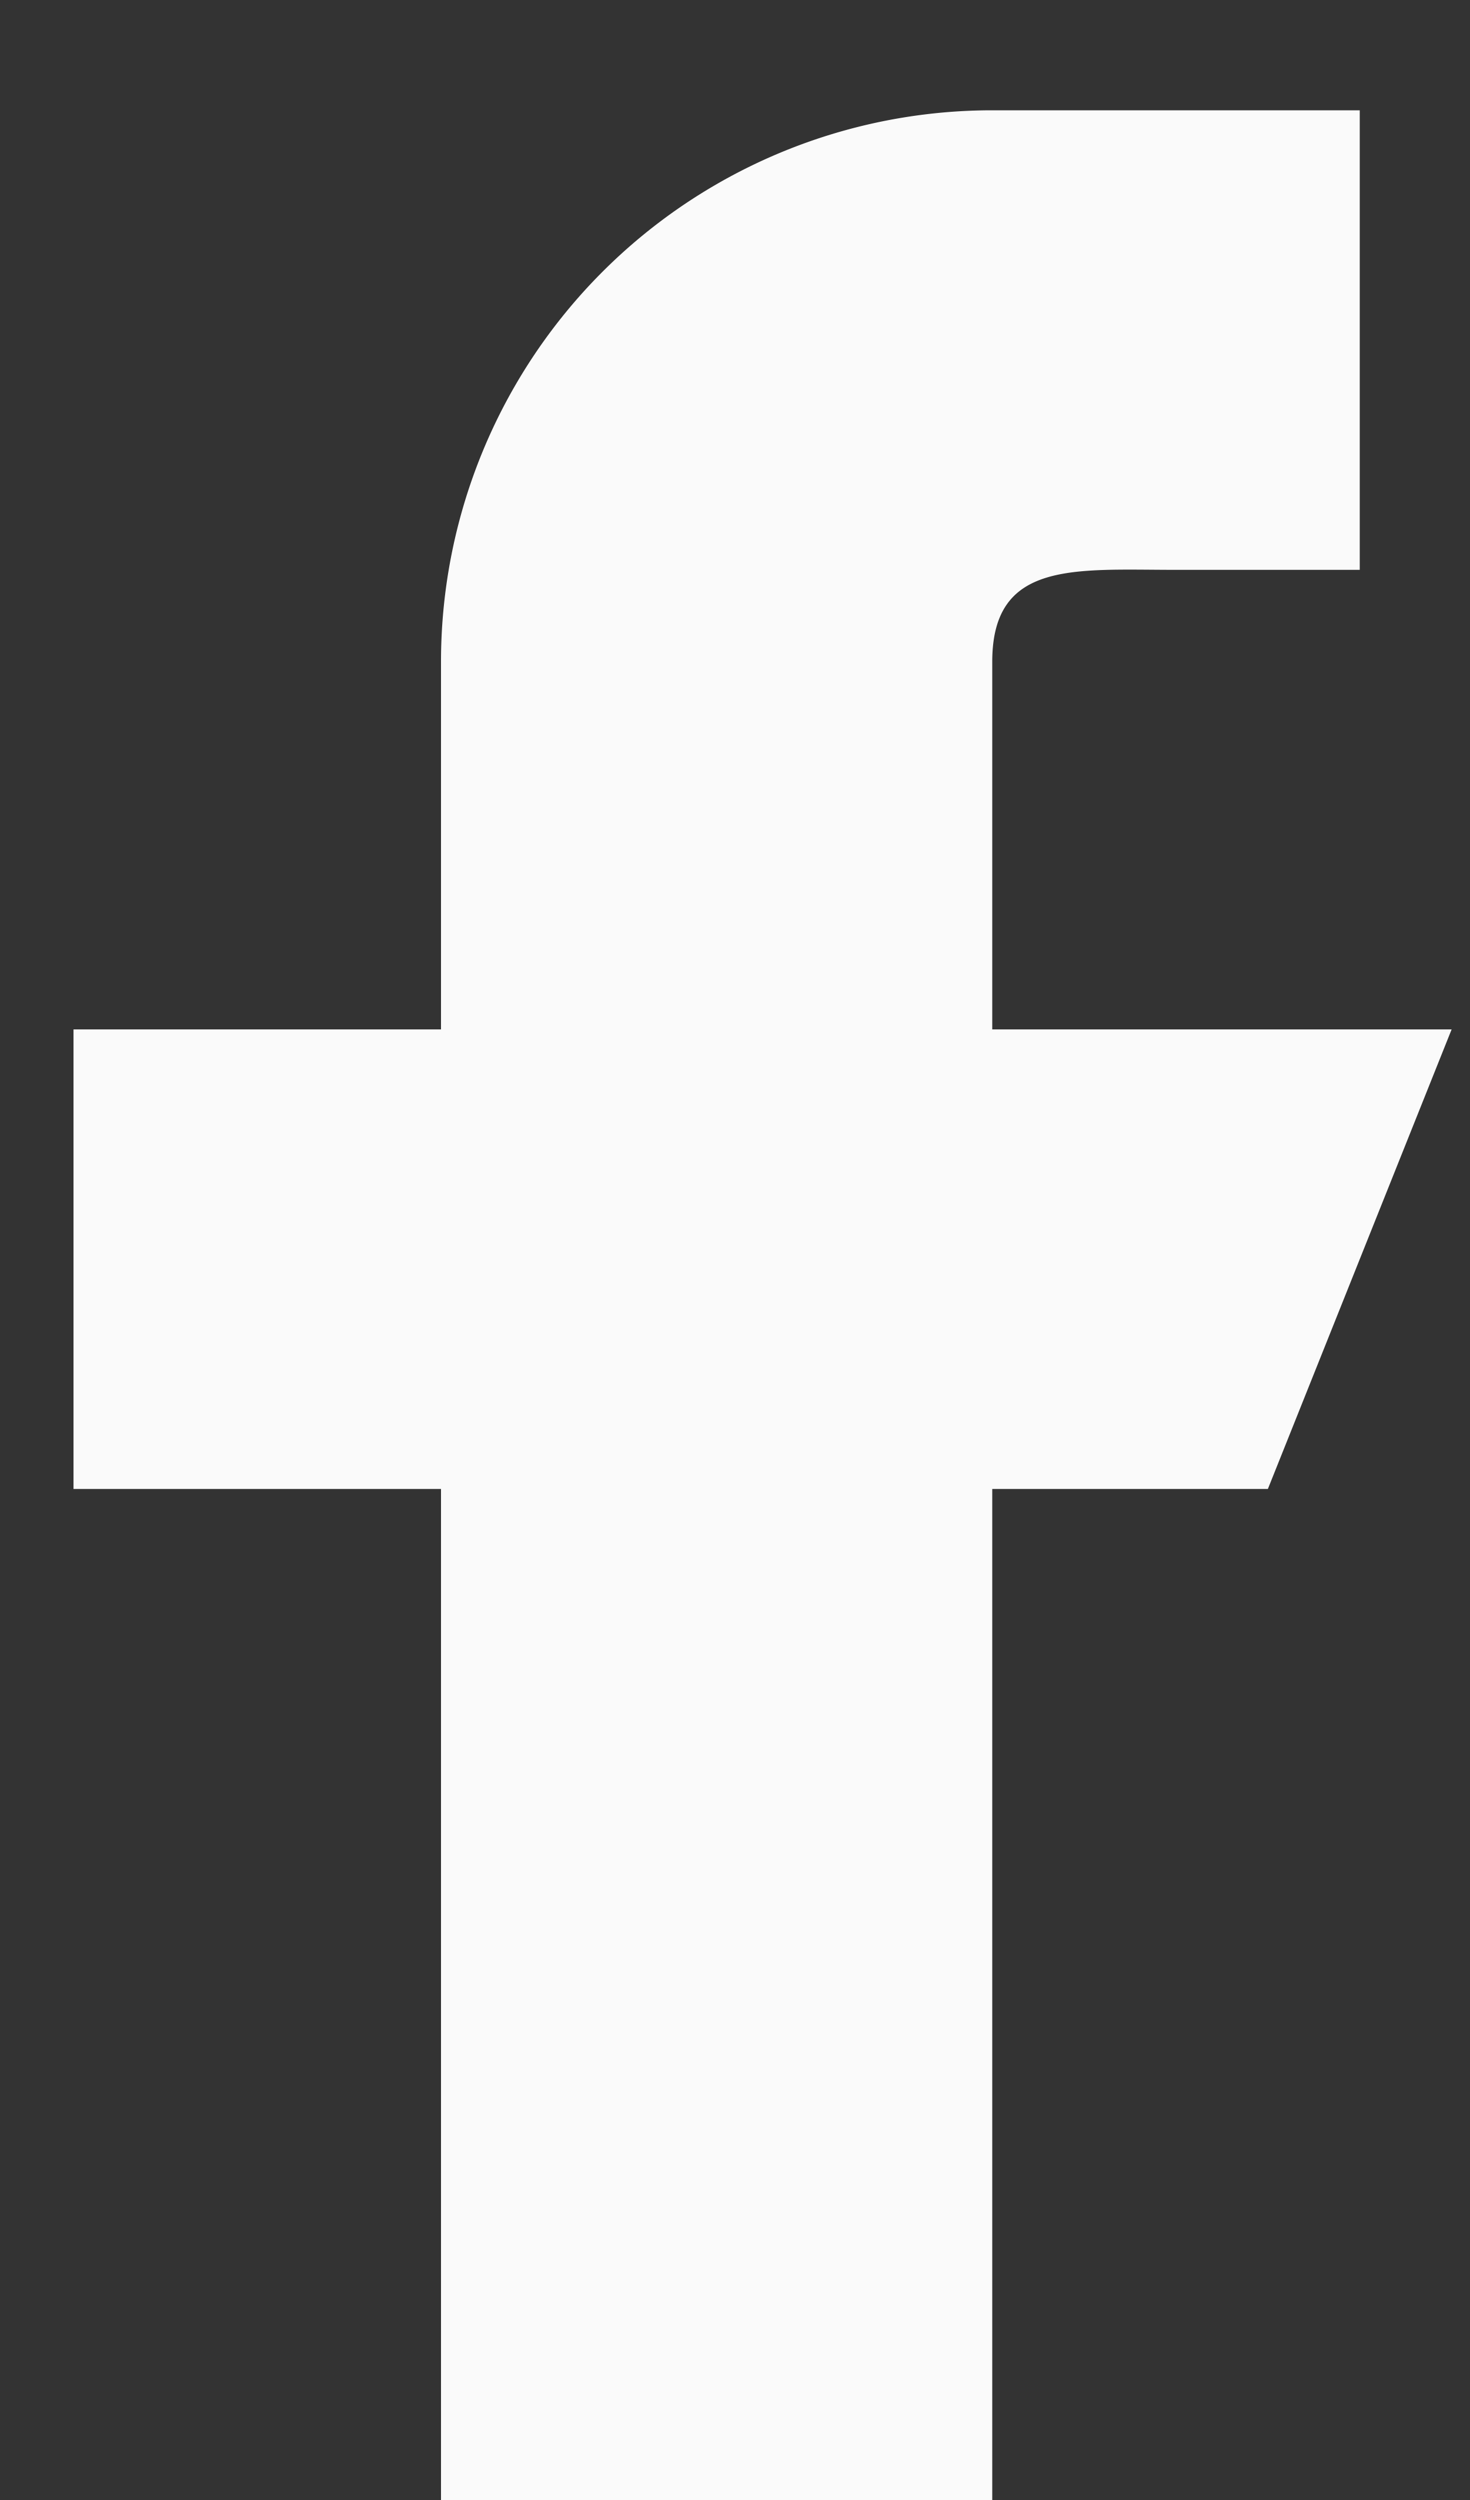 <svg width="10" height="17" fill="none" xmlns="http://www.w3.org/2000/svg"><rect width="100%" height="100%" fill="#333333" stroke="none"/><path d="M9.875 7H6.75V4.5c0-.69.56-.625 1.25-.625h1.25V.75h-2.5A3.75 3.75 0 003 4.5V7H.5v3.125H3V17h3.75v-6.875h1.875L9.875 7z" fill="#FAFAFA"/></svg>